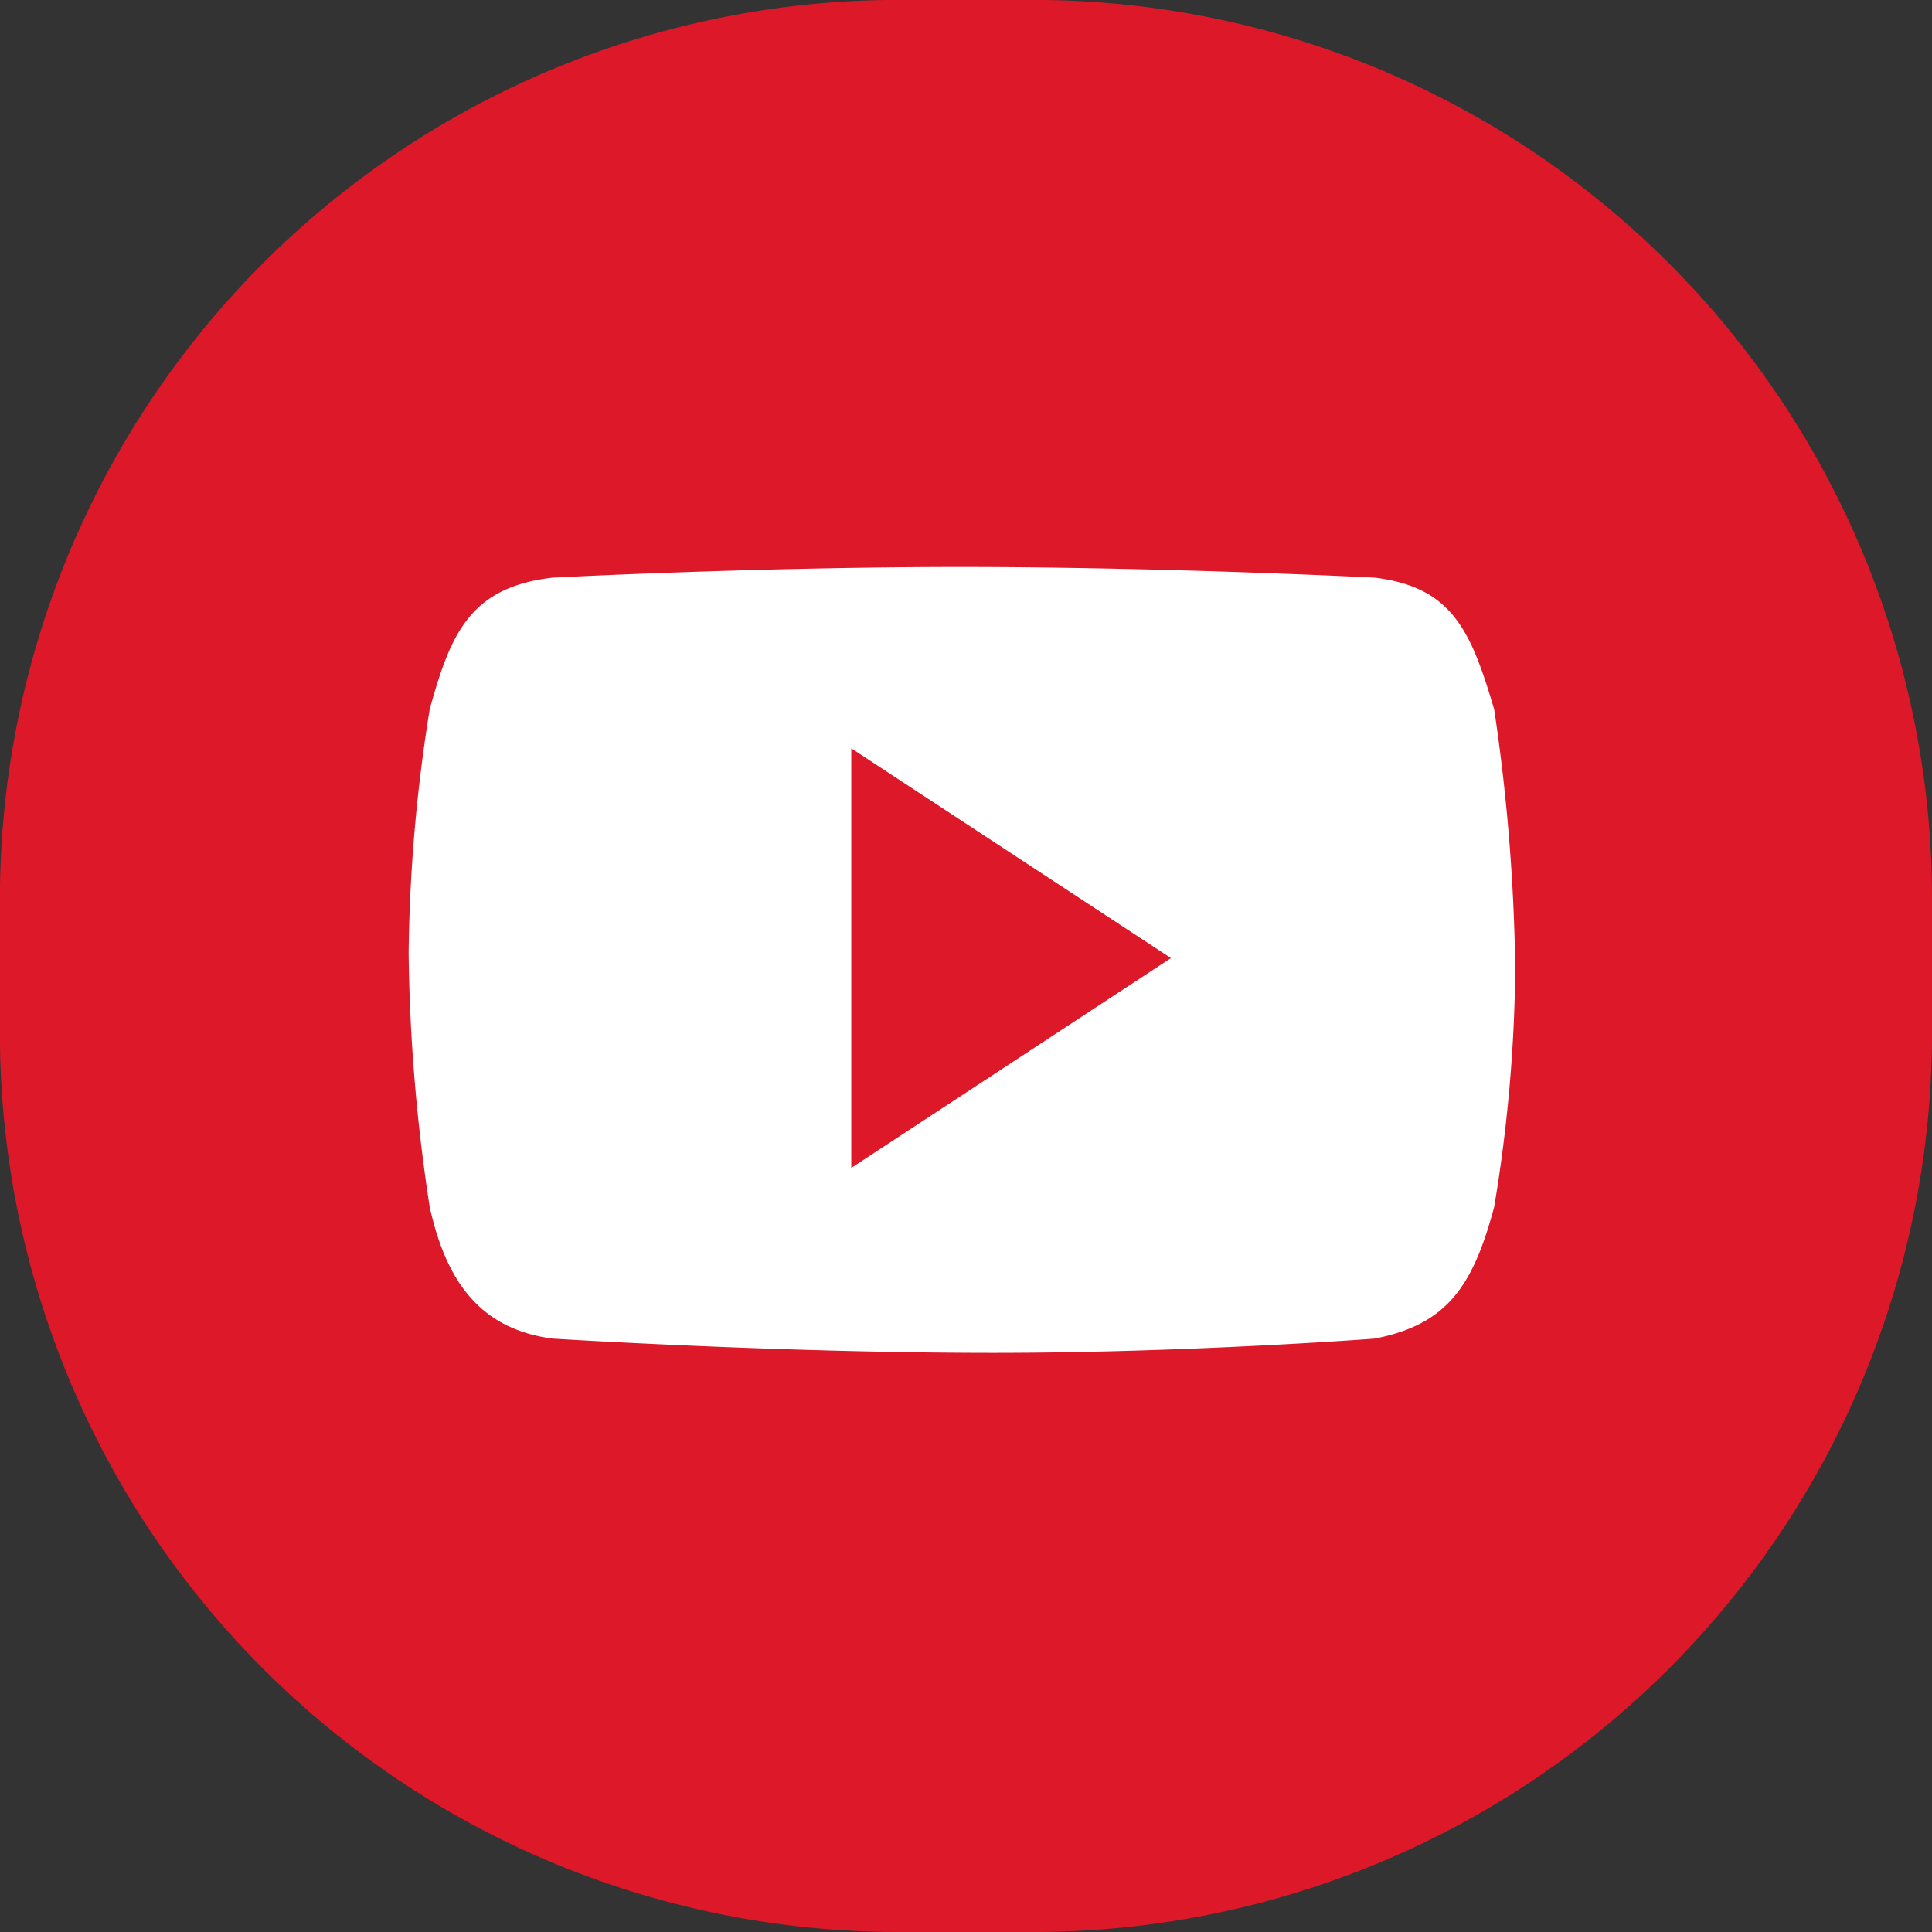 <svg id="组_70" data-name="组 70" xmlns="http://www.w3.org/2000/svg" width="49.658" height="49.658" viewBox="0 0 49.658 49.658">
  <rect x="0" y="0" width="49.658" height="49.658" fill="#333333" stroke="none"/>
  <defs>
    <style>
      .cls-1 {
        fill: #dd1829;
      }

      .cls-2 {
        fill: #fff;
      }
    </style>
  </defs>
  <path id="路径_378" data-name="路径 378" class="cls-1" d="M90.042,112.582h-3.6a23.1,23.1,0,0,1-23.03-23.03v-3.6a23.1,23.1,0,0,1,23.03-23.03h3.6a23.1,23.1,0,0,1,23.03,23.03v3.6A23.1,23.1,0,0,1,90.042,112.582Z" transform="translate(-63.414 -62.924)"/>
  <path id="路径_379" data-name="路径 379" class="cls-2" d="M279.59,330.88c-.6-2.019-1.075-3.138-3.07-3.382,0,0-5.343-.274-10.655-.274-5.252,0-10.474.274-10.474.274-2.115.244-2.619,1.423-3.16,3.382a41.937,41.937,0,0,0-.542,6.276,45.97,45.97,0,0,0,.542,6.519c.421,1.9,1.286,3.138,3.16,3.382,0,0,5.8.366,11.317.366,5.02,0,9.812-.366,9.812-.366,1.874-.366,2.528-1.363,3.07-3.382a39.082,39.082,0,0,0,.542-6.093A49.187,49.187,0,0,0,279.59,330.88Zm-16.524,11.79V331.885l8.217,5.392Z" transform="translate(-241.186 -312.651)"/>
</svg>
